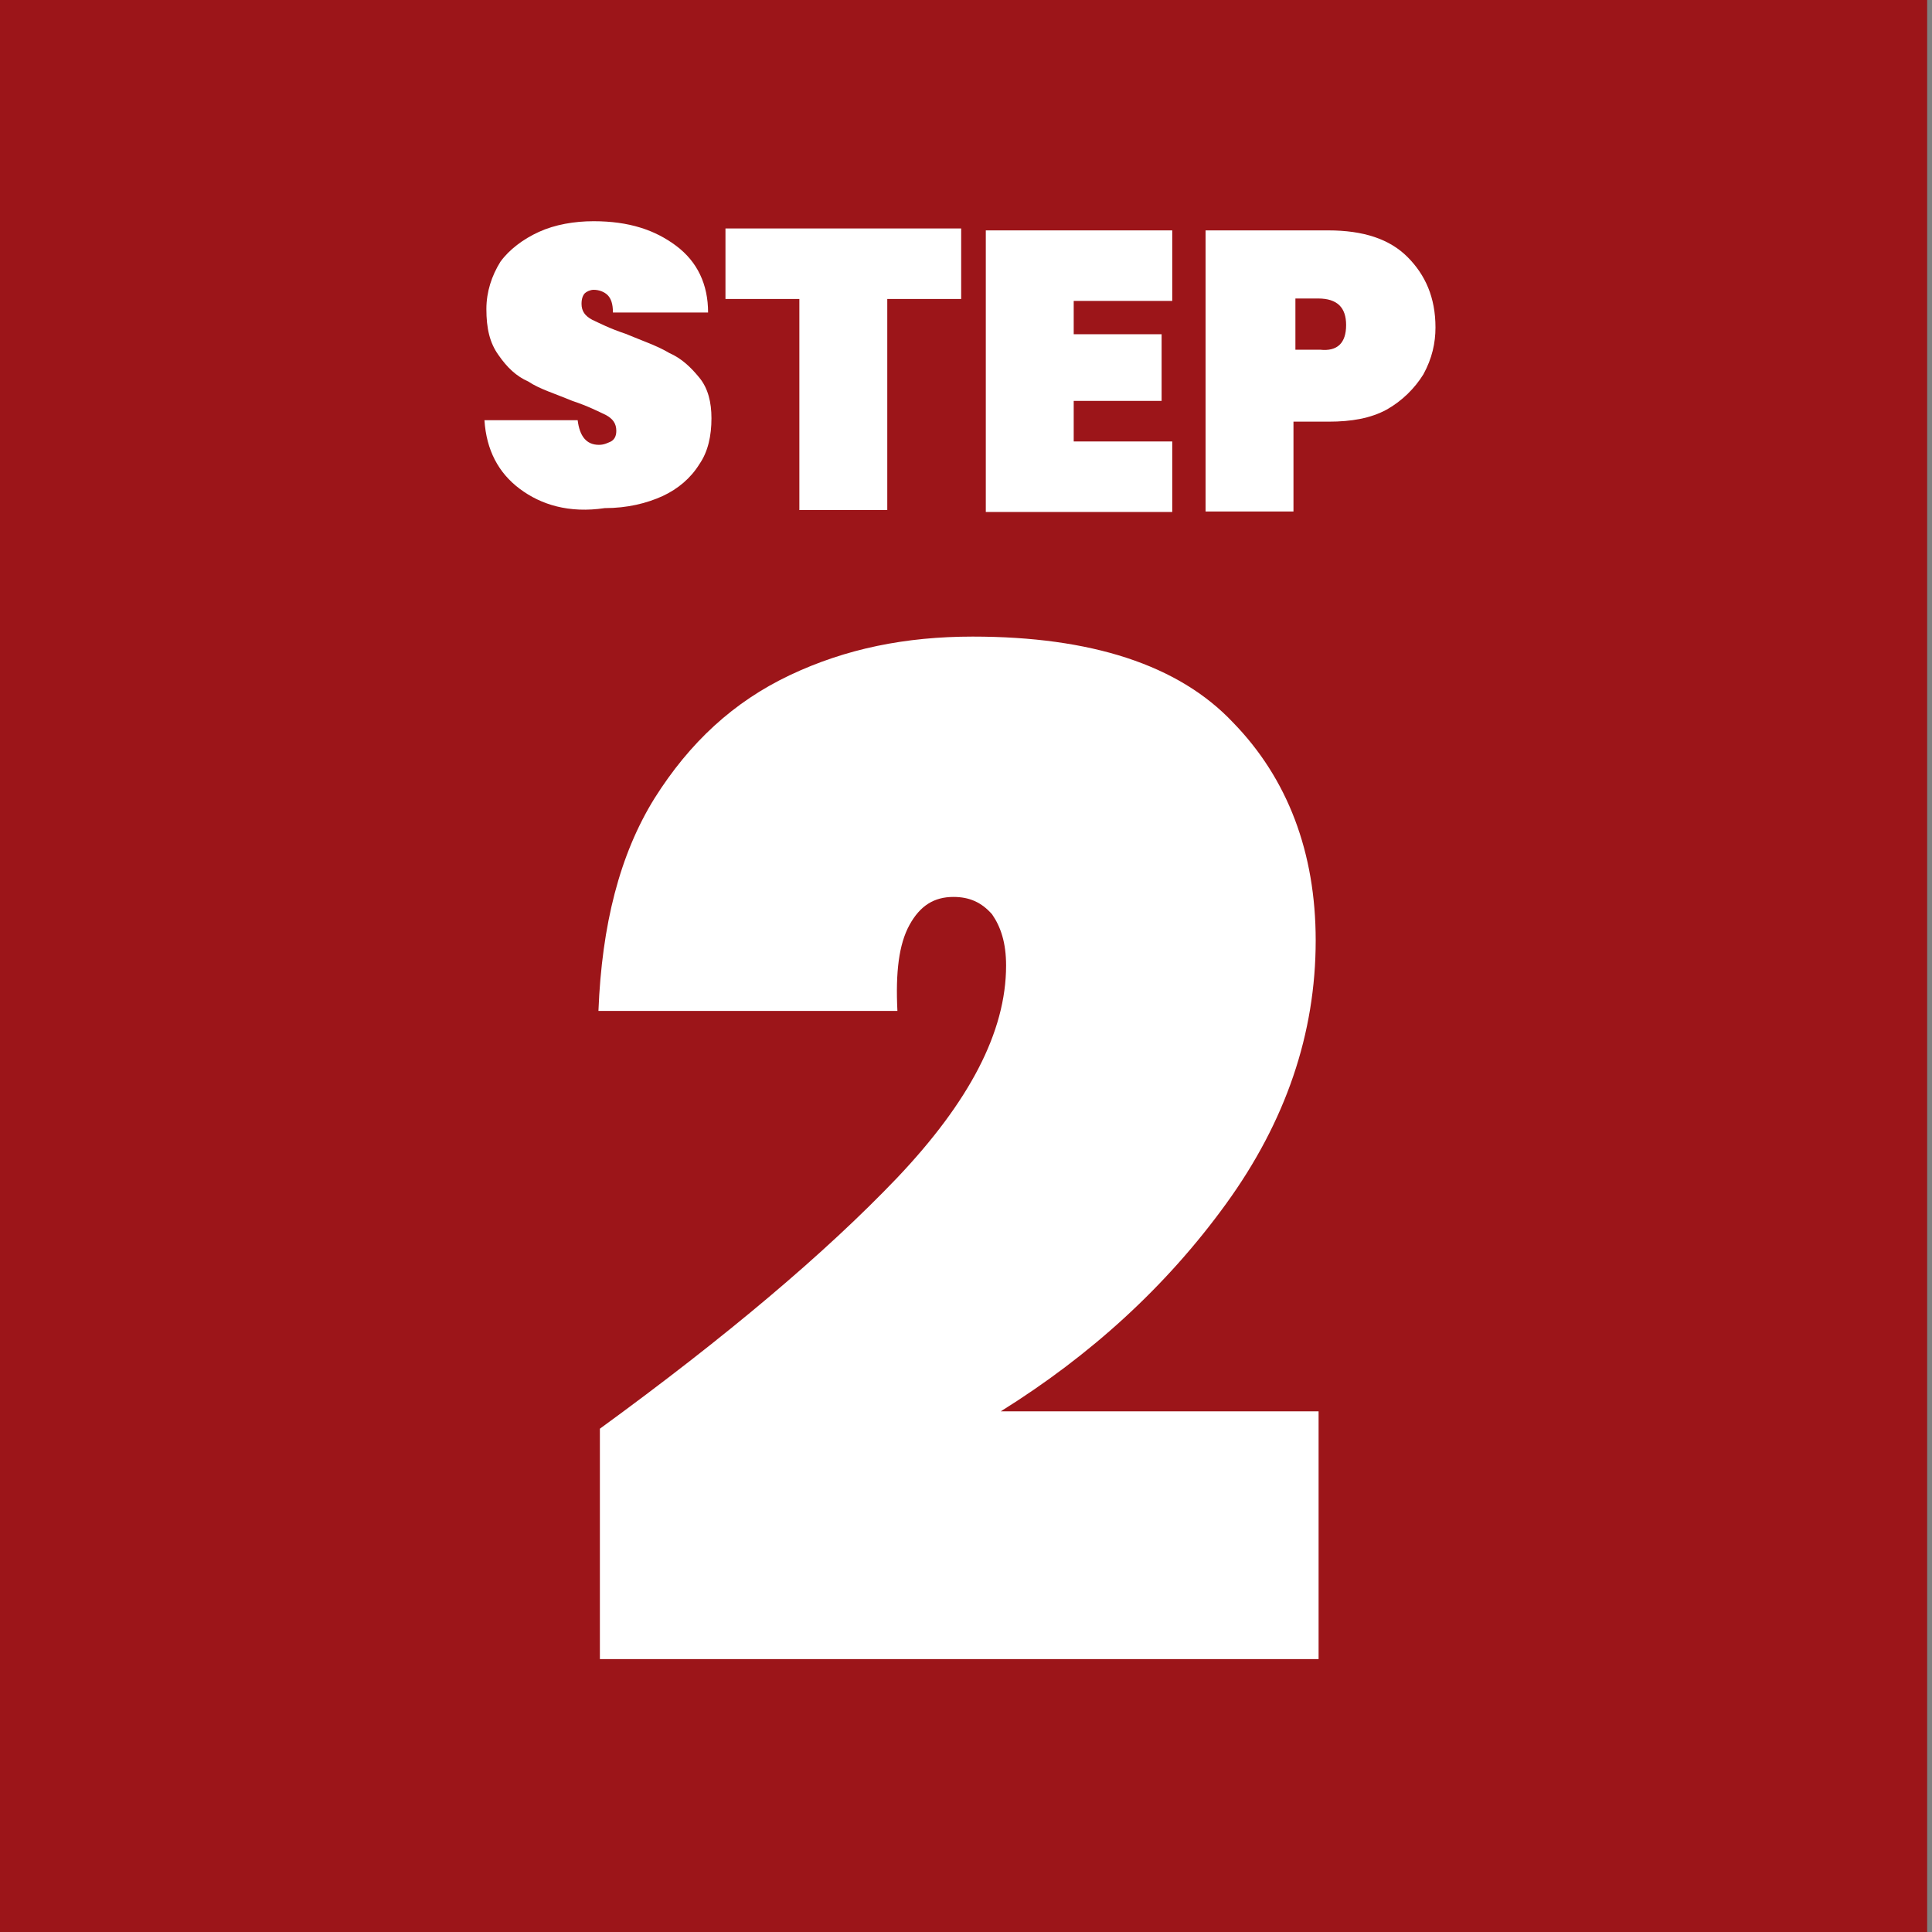 <?xml version="1.0" encoding="utf-8"?>
<!-- Generator: Adobe Illustrator 26.0.3, SVG Export Plug-In . SVG Version: 6.00 Build 0)  -->
<svg version="1.1" id="Layer_1" xmlns="http://www.w3.org/2000/svg" xmlns:xlink="http://www.w3.org/1999/xlink" x="0px" y="0px"
	 width="400px" height="400px" viewBox="0 0 400 400" style="enable-background:new 0 0 400 400;" xml:space="preserve">
<rect x="0" y="0" width="400" height="400" fill="#808080" stroke="none"/>
<style type="text/css">
	.st0{fill:#9C1519;}
	.st1{fill:#FFFFFF;}
</style>
<rect x="-1.4" y="-0.4" class="st0" width="400.4" height="400.4"/>
<g>
	<path class="st1" d="M107.6,101.2c-4.4-3.3-6.9-8-7.3-14.2h19.3c0.4,3.3,1.8,5.1,4.4,5.1c1.1,0,1.8-0.4,2.5-0.7
		c0.7-0.4,1.1-1.1,1.1-2.2c0-1.5-0.7-2.5-2.2-3.3c-1.5-0.7-3.6-1.8-6.9-2.9c-3.6-1.5-6.9-2.5-9.1-4c-2.5-1.1-4.4-2.9-6.2-5.5
		c-1.8-2.5-2.5-5.5-2.5-9.5c0-3.6,1.1-6.9,2.9-9.8c1.8-2.5,4.7-4.7,8-6.2c3.3-1.5,7.3-2.2,11.3-2.2c7.3,0,12.7,1.8,17.1,5.1
		s6.6,8,6.6,13.8h-19.7c0-1.8-0.4-2.9-1.1-3.6c-0.7-0.7-1.8-1.1-2.9-1.1c-0.7,0-1.5,0.4-1.8,0.7c-0.4,0.4-0.7,1.1-0.7,2.2
		c0,1.5,0.7,2.5,2.2,3.3c1.5,0.7,3.6,1.8,6.9,2.9c3.6,1.5,6.6,2.5,9.1,4c2.5,1.1,4.4,2.9,6.2,5.1c1.8,2.2,2.5,5.1,2.5,8.4
		c0,3.6-0.7,6.9-2.5,9.5c-1.8,2.9-4.4,5.1-7.6,6.6c-3.3,1.5-7.3,2.5-12,2.5C117.8,106.3,112,104.5,107.6,101.2z"/>
	<path class="st1" d="M199,47.3v14.6h-15.3v43.7h-18.2V61.9h-15.3V47.3H199z"/>
	<path class="st1" d="M222.3,61.9v7.3h18.2V83h-18.2v8.4h20.4v14.6h-38.6V47.7h38.6v14.6h-20.4V61.9z"/>
	<path class="st1" d="M294.7,77.5c-1.8,2.9-4.4,5.5-7.6,7.3c-3.3,1.8-7.3,2.5-12,2.5h-7.3v18.6h-18.2V47.7H275
		c7.3,0,12.7,1.8,16.4,5.5s5.8,8.4,5.8,14.6C297.2,71,296.5,74.2,294.7,77.5z M278.7,67.3c0-3.6-1.8-5.5-5.8-5.5h-4.7v10.6h5.1
		C276.9,72.8,278.7,71,278.7,67.3z"/>
</g>
<path class="st1" d="M1052.9,163.1c12.7-12,30.9-18.2,54.2-18.2c15.3,0,28,2.5,38.9,7.6c10.9,5.1,18.9,12,24.4,21.1
	c5.5,8.7,8.4,18.9,8.4,29.8c0,13.5-3.3,24-9.5,31.7c-6.2,7.6-13.5,12.7-21.1,15.3v1.1c22.9,8.7,34.6,24.8,34.6,48
	c0,12.4-2.9,22.9-8.7,32.4c-5.8,9.5-13.8,16.7-24.8,21.8c-10.9,5.5-23.7,8-38.2,8c-24.8,0-44.4-5.8-58.6-17.8
	c-14.2-12-21.5-30.6-21.8-55.7h62.2c-0.4,6.9,0.7,12,2.9,15.7c2.5,3.6,6.6,5.5,12.4,5.5c3.3,0,6.2-1.5,8.7-4
	c2.2-2.5,3.3-5.8,3.3-10.2c0-5.5-1.8-9.5-5.5-12.4c-3.6-2.9-9.5-4-17.8-4h-10.6v-51.7h10.2c13.1,0.7,19.7-4.4,19.7-15.7
	c0-4.7-1.1-8.4-2.9-10.6c-2.2-2.2-4.7-3.3-7.6-3.3c-6.9,0-10.6,5.8-10.6,17.8h-62.2C1033.6,192.5,1040.1,175.1,1052.9,163.1z"/>
<path class="st0" d="M163.8-455c-4.4-3.3-6.9-8-7.3-14.2h19.3c0.4,3.3,1.8,5.1,4.4,5.1c1.1,0,1.8-0.4,2.5-0.7
	c0.7-0.4,1.1-1.1,1.1-2.2c0-1.5-0.7-2.5-2.2-3.3c-1.5-0.7-3.6-1.8-6.9-2.9c-3.6-1.5-6.9-2.5-9.1-4c-2.5-1.1-4.4-2.9-6.2-5.5
	c-1.8-2.5-2.5-5.5-2.5-9.5c0-3.6,1.1-6.9,2.9-9.8c1.8-2.5,4.7-4.7,8-6.2s7.3-2.2,11.3-2.2c7.3,0,12.7,1.8,17.1,5.1
	c4.4,3.3,6.6,8,6.6,13.8h-20c0-1.8-0.4-2.9-1.1-3.6c-0.7-0.7-1.8-1.1-2.9-1.1c-0.7,0-1.5,0.4-1.8,0.7c-0.4,0.4-0.7,1.1-0.7,2.2
	c0,1.5,0.7,2.5,2.2,3.3c1.5,0.7,3.6,1.8,6.9,2.9c3.6,1.5,6.6,2.5,9.1,4c2.5,1.1,4.4,2.9,6.2,5.1c1.8,2.2,2.5,5.1,2.5,8.4
	c0,3.6-0.7,6.9-2.5,9.5c-1.8,2.9-4.4,5.1-7.6,6.6c-3.3,1.5-7.3,2.5-12,2.5C174-449.9,168.2-451.7,163.8-455z"/>
<path class="st0" d="M255.1-508.8v14.6h-15.3v43.7h-18.2v-43.7h-15.3v-14.6H255.1z"/>
<path class="st0" d="M278.4-494.3v7.3h18.2v13.8h-18.2v8.4h20.4v14.6h-38.6v-58.2h38.9v14.6h-20.7V-494.3z"/>
<path class="st0" d="M350.9-479c-1.8,2.9-4.4,5.5-7.6,7.3c-3.3,1.8-7.3,2.5-12,2.5h-7.3v18.6h-18.2v-58.2h25.5
	c7.3,0,12.7,1.8,16.4,5.5s5.8,8.4,5.8,14.6C353.4-485.2,352.7-481.9,350.9-479z M334.9-488.8c0-3.6-1.8-5.5-5.8-5.5h-5.1v10.6h5.1
	C333-483.4,334.9-485.2,334.9-488.8z"/>
<path class="st1" d="M350.2-224.6v-59.7h97.5v210.4h-67v-150.7H350.2z"/>
<path class="st0" d="M-311.6,86.6c-4.4-3.3-6.9-8-7.3-14.2h19.3c0.4,3.3,1.8,5.1,4.4,5.1c1.1,0,1.8-0.4,2.5-0.7
	c0.7-0.4,1.1-1.1,1.1-2.2c0-1.5-0.7-2.5-2.2-3.3c-1.5-0.7-3.6-1.8-6.9-2.9c-3.6-1.5-6.9-2.5-9.1-4c-2.5-1.1-4.4-2.9-6.2-5.5
	c-1.8-2.5-2.5-5.5-2.5-9.5c0-3.6,1.1-6.9,2.9-9.8c1.8-2.5,4.7-4.7,8-6.2c3.3-1.5,7.3-2.2,11.3-2.2c7.3,0,12.7,1.8,17.1,5.1
	c4.4,3.3,6.6,8,6.6,13.8h-19.7c0-1.8-0.4-2.9-1.1-3.6s-1.8-1.1-2.9-1.1c-0.7,0-1.5,0.4-1.8,0.7c-0.4,0.4-0.7,1.1-0.7,2.2
	c0,1.5,0.7,2.5,2.2,3.3c1.5,0.7,3.6,1.8,6.9,2.9c3.6,1.5,6.6,2.5,9.1,4c2.5,1.1,4.4,2.9,6.2,5.1c1.8,2.2,2.5,5.1,2.5,8.4
	c0,3.6-0.7,6.9-2.5,9.5c-1.8,2.9-4.4,5.1-7.6,6.6c-3.3,1.5-7.3,2.5-12,2.5C-301.4,91.7-306.8,89.9-311.6,86.6z"/>
<path class="st0" d="M-219.8,32.7v14.6h-15.3V91h-18.2V47.3h-15.3V32.7H-219.8z"/>
<path class="st0" d="M-196.9,47.3v7.3h18.2v13.8h-18.2v8.4h20.4v14.6h-38.9V33.1h38.9v14.6h-20.4V47.3z"/>
<path class="st0" d="M-124.1,63c-1.8,2.9-4.4,5.5-7.6,7.3c-3.3,1.8-7.3,2.5-12,2.5h-7.3v18.6h-18.2V33.1h25.5
	c7.3,0,12.7,1.8,16.4,5.5s5.8,8.4,5.8,14.6C-121.6,56.4-122.7,59.7-124.1,63z M-140.1,52.8c0-3.6-1.8-5.5-5.8-5.5h-5.1v10.6h5.1
	C-142,58.2-140.1,56.4-140.1,52.8z"/>
<path class="st1" d="M185.7,243.9c14.9-15.7,22.6-30.2,22.6-44c0-4.7-1.1-8-2.9-10.6c-2.2-2.5-4.7-3.6-8-3.6c-4,0-6.9,1.8-9.1,5.8
	c-2.2,4-2.9,9.8-2.5,17.8h-61.9c0.7-17.8,4.4-32.4,11.6-44c7.3-11.6,16.4-20,28-25.5c11.6-5.5,24-8,37.9-8
	c24.4,0,42.6,5.8,53.9,17.8c11.3,11.6,17.1,26.9,17.1,45.1c0,19.3-6.2,37.5-18.6,54.6s-28,31.3-46.6,42.9H273v51.3H124.2v-47.7
	C150.4,276.7,170.8,259.5,185.7,243.9z"/>
<path class="st0" d="M656.6,86.6c-4.4-3.3-6.9-8-7.3-14.2h19.3c0.4,3.3,1.8,5.1,4.4,5.1c1.1,0,1.8-0.4,2.5-0.7
	c0.7-0.4,1.1-1.1,1.1-2.2c0-1.5-0.7-2.5-2.2-3.3c-1.5-0.7-3.6-1.8-6.9-2.9c-3.6-1.5-6.9-2.5-9.1-4c-2.5-1.1-4.4-2.9-6.2-5.5
	c-1.8-2.5-2.5-5.5-2.5-9.5c0-3.6,1.1-6.9,2.9-9.8c1.8-2.5,4.7-4.7,8-6.2c3.3-1.5,7.3-2.2,11.3-2.2c7.3,0,12.7,1.8,17.1,5.1
	s6.6,8,6.6,13.8h-19.7c0-1.8-0.4-2.9-1.1-3.6c-0.7-0.7-1.8-1.1-2.9-1.1c-0.7,0-1.5,0.4-1.8,0.7c-0.4,0.4-0.7,1.1-0.7,2.2
	c0,1.5,0.7,2.5,2.2,3.3c1.5,0.7,3.6,1.8,6.9,2.9c3.6,1.5,6.6,2.5,9.1,4c2.5,1.1,4.4,2.9,6.2,5.1c1.8,2.2,2.5,5.1,2.5,8.4
	c0,3.6-0.7,6.9-2.5,9.5c-1.8,2.9-4.4,5.1-7.6,6.6c-3.3,1.5-7.3,2.5-12,2.5C666.8,91.7,661.3,89.9,656.6,86.6z"/>
<path class="st0" d="M748.3,32.7v14.6h-15.7V91h-18.2V47.3h-15.3V32.7H748.3z"/>
<path class="st0" d="M771.3,47.3v7.3h18.2v13.8h-18.2v8.4h20.4v14.6h-38.9V33.1h38.9v14.6h-20.4V47.3z"/>
<path class="st0" d="M844.1,63c-1.8,2.9-4.4,5.5-7.6,7.3c-3.3,1.8-7.3,2.5-12,2.5h-7.3v18.6h-18.2V33.1h25.5
	c7.3,0,12.7,1.8,16.4,5.5c3.6,3.6,5.8,8.4,5.8,14.6C846.6,56.4,845.5,59.7,844.1,63z M828,52.8c0-3.6-1.8-5.5-5.8-5.5h-5.1v10.6h5.1
	C826.2,58.2,828,56.4,828,52.8z"/>
<path class="st1" d="M585.1,353.6v-53.1L671,178.1h68.8v120.1h20.7v55.3h-20.7v31.7h-64.4v-31.7H585.1z M680.4,250.9l-30.9,47.3
	h30.9V250.9z"/>
</svg>
